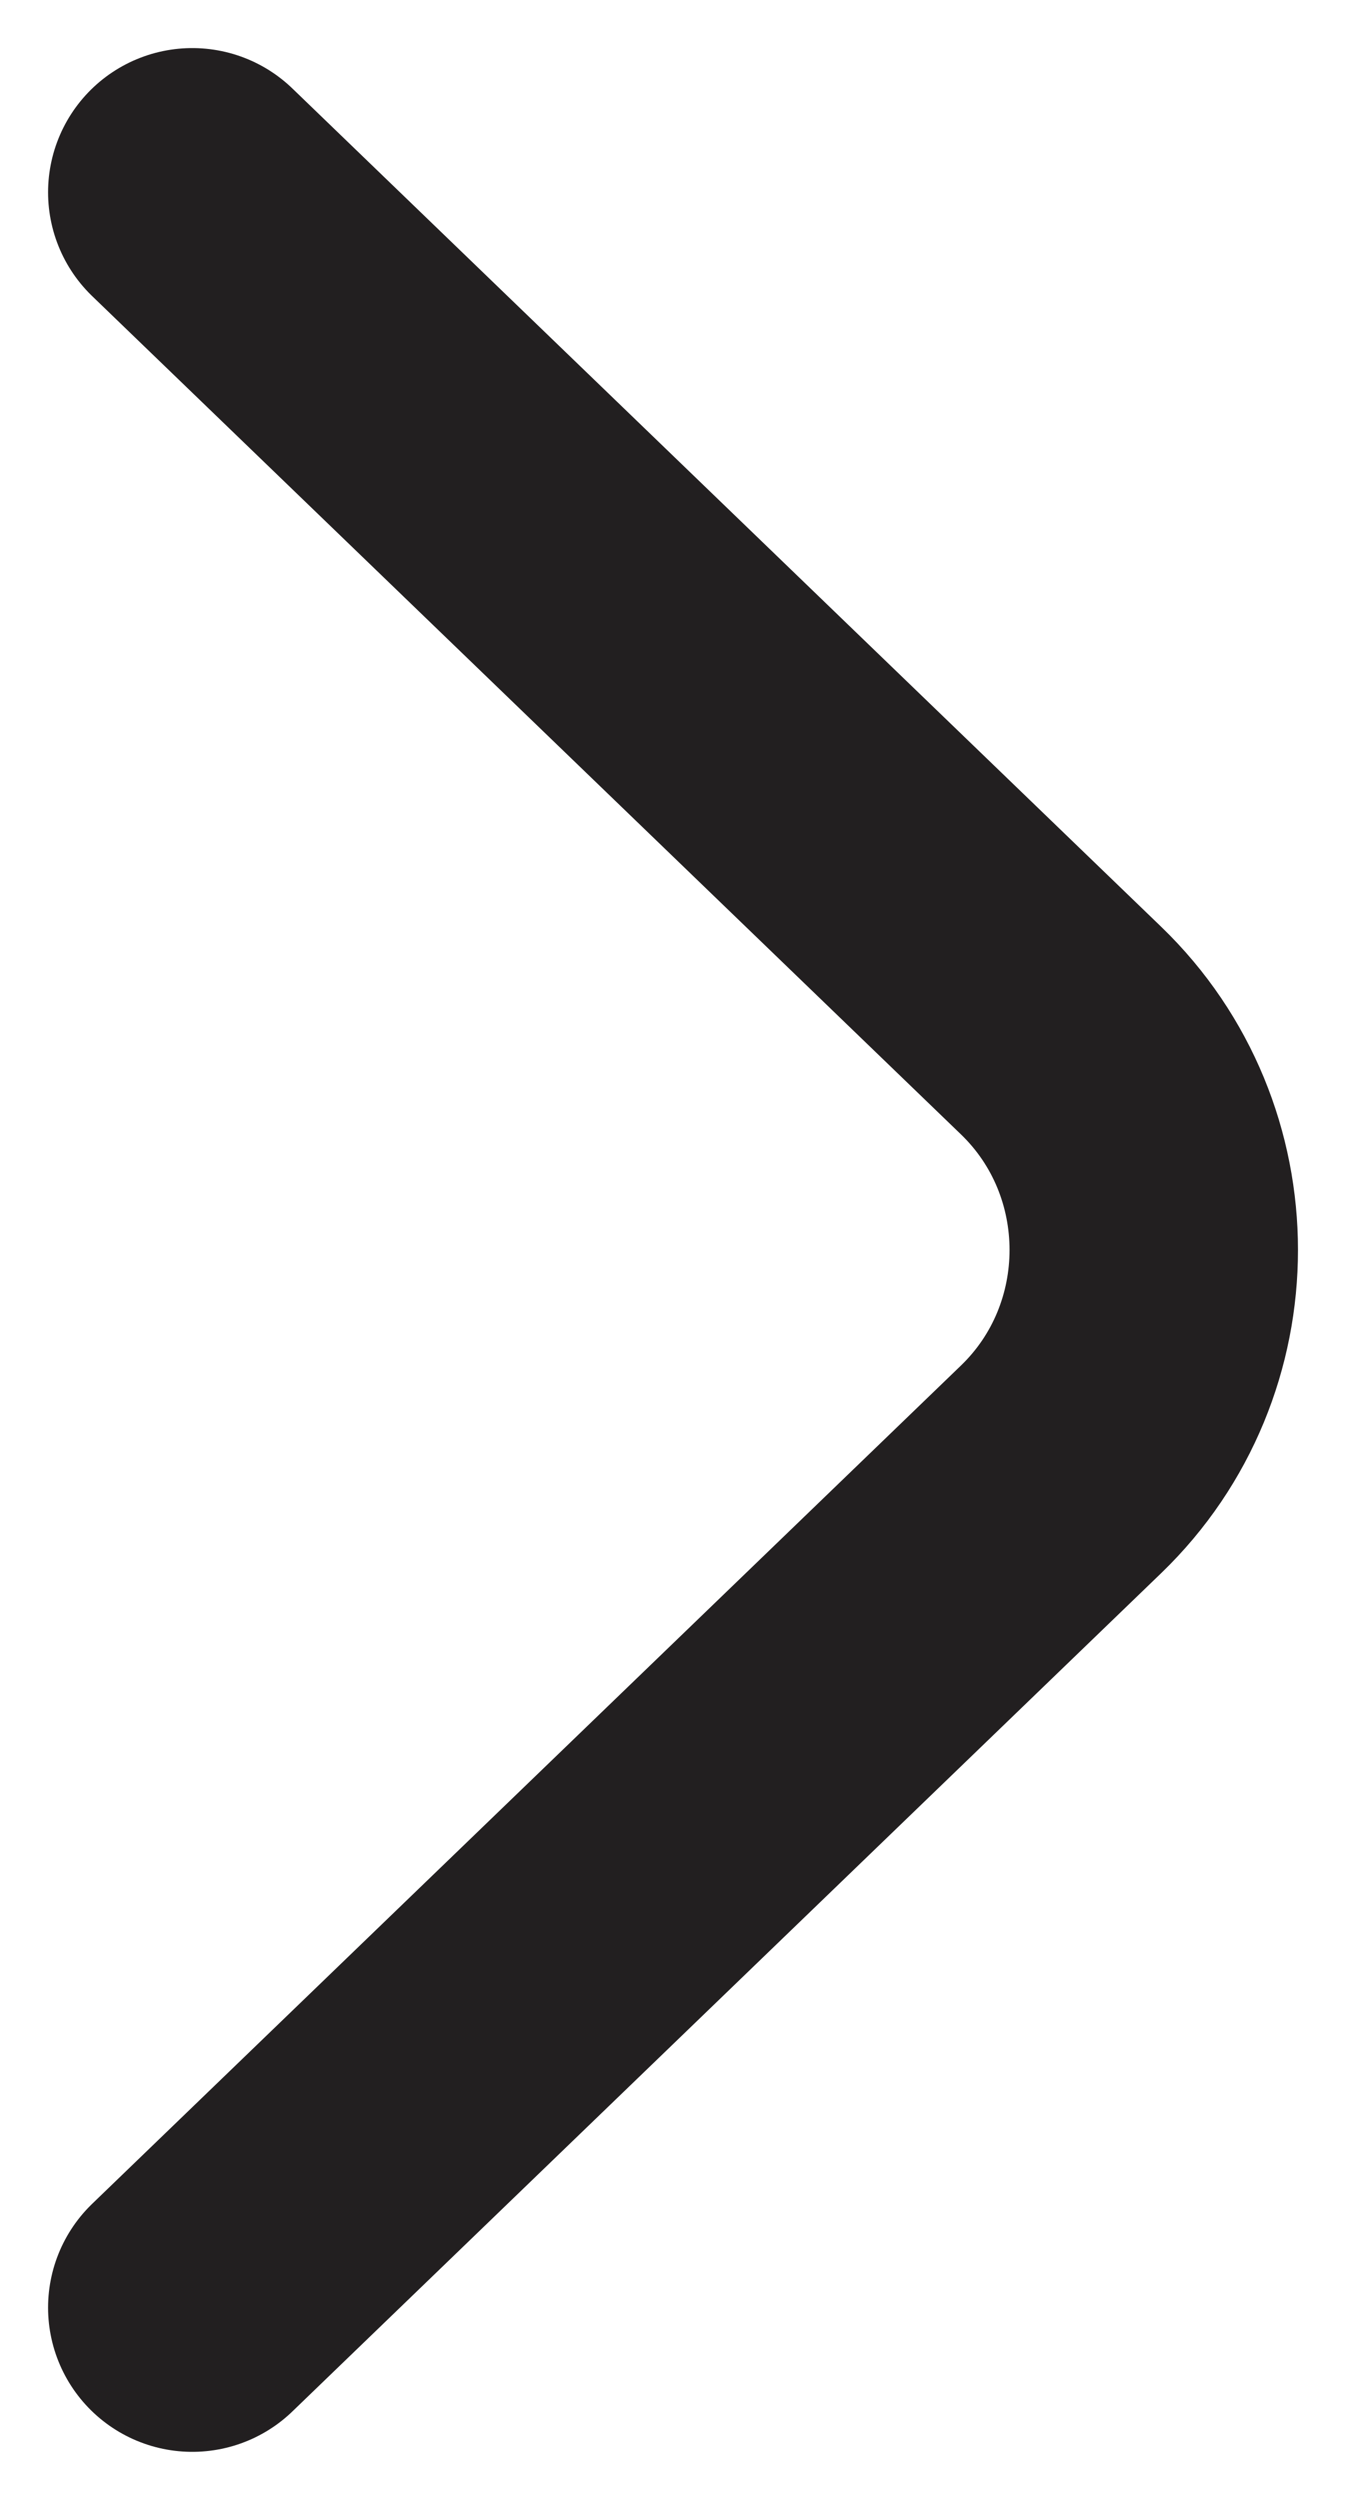 <svg xmlns="http://www.w3.org/2000/svg" width="7" height="13" viewBox="0 0 7 13" fill="none">
  <path d="M1 12L5.518 7.641C6.161 7.021 6.161 5.979 5.518 5.359L1 1" stroke="#221F20" stroke-width="1.5" stroke-linecap="round"/>
</svg>